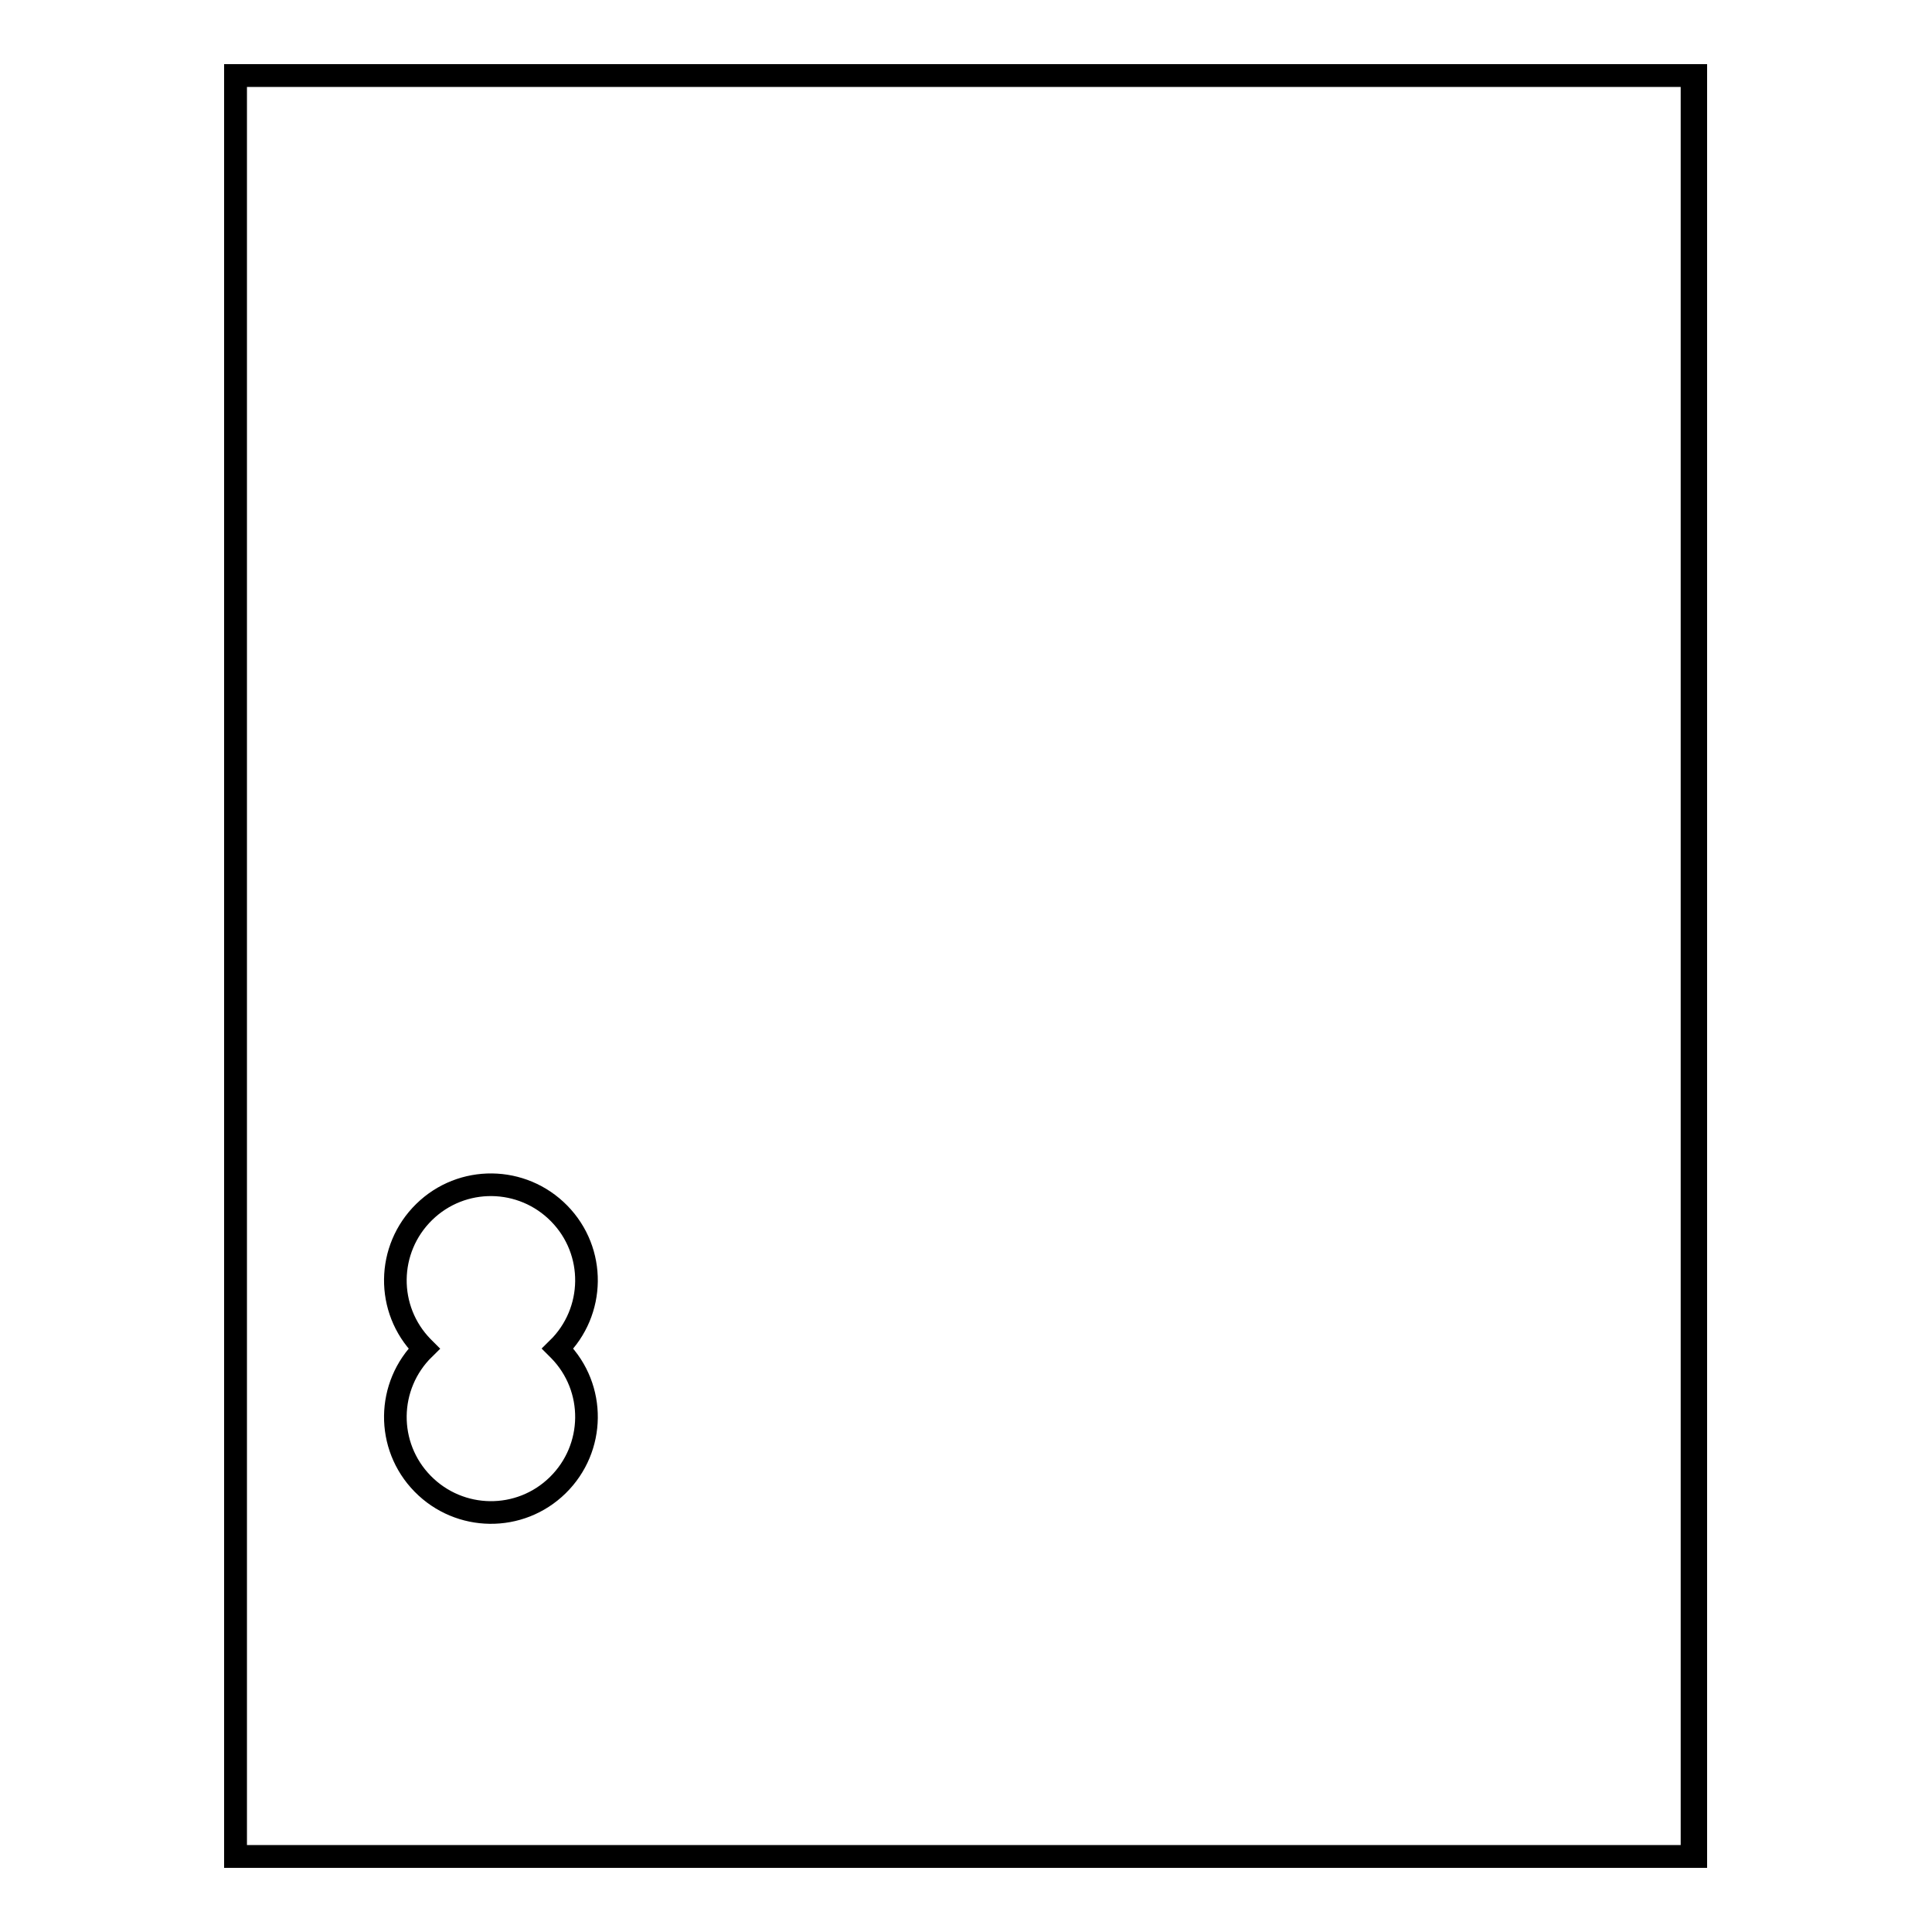 <?xml version="1.0" encoding="utf-8"?>
<!-- Svg Vector Icons : http://www.onlinewebfonts.com/icon -->
<!DOCTYPE svg PUBLIC "-//W3C//DTD SVG 1.1//EN" "http://www.w3.org/Graphics/SVG/1.1/DTD/svg11.dtd">
<svg version="1.1" xmlns="http://www.w3.org/2000/svg" xmlns:xlink="http://www.w3.org/1999/xlink" x="0px" y="0px" viewBox="0 0 256 256" enable-background="new 0 0 256 256" xml:space="preserve">
<g><g><path stroke-width="3" fill-opacity="0" stroke="#000000"  d="M31.2,10h193v236h-193V10z"/><path stroke-width="3" fill-opacity="0" stroke="#000000"  d="M31.2,10h193.5v236H31.2V10z"/><path stroke-width="3" fill-opacity="0" stroke="#000000"  d="M56.2,178.7c-5,4.9-5.1,12.9-0.2,17.9c4.9,5,12.9,5.1,17.9,0.2c5-4.9,5.1-12.9,0.2-17.9c-0.1-0.1-0.1-0.1-0.2-0.2c5-4.9,5.1-12.9,0.2-17.9c-4.9-5-12.9-5.1-17.9-0.2c-5,4.9-5.1,12.9-0.2,17.9C56,178.5,56.1,178.6,56.2,178.7z"/></g></g>
</svg>